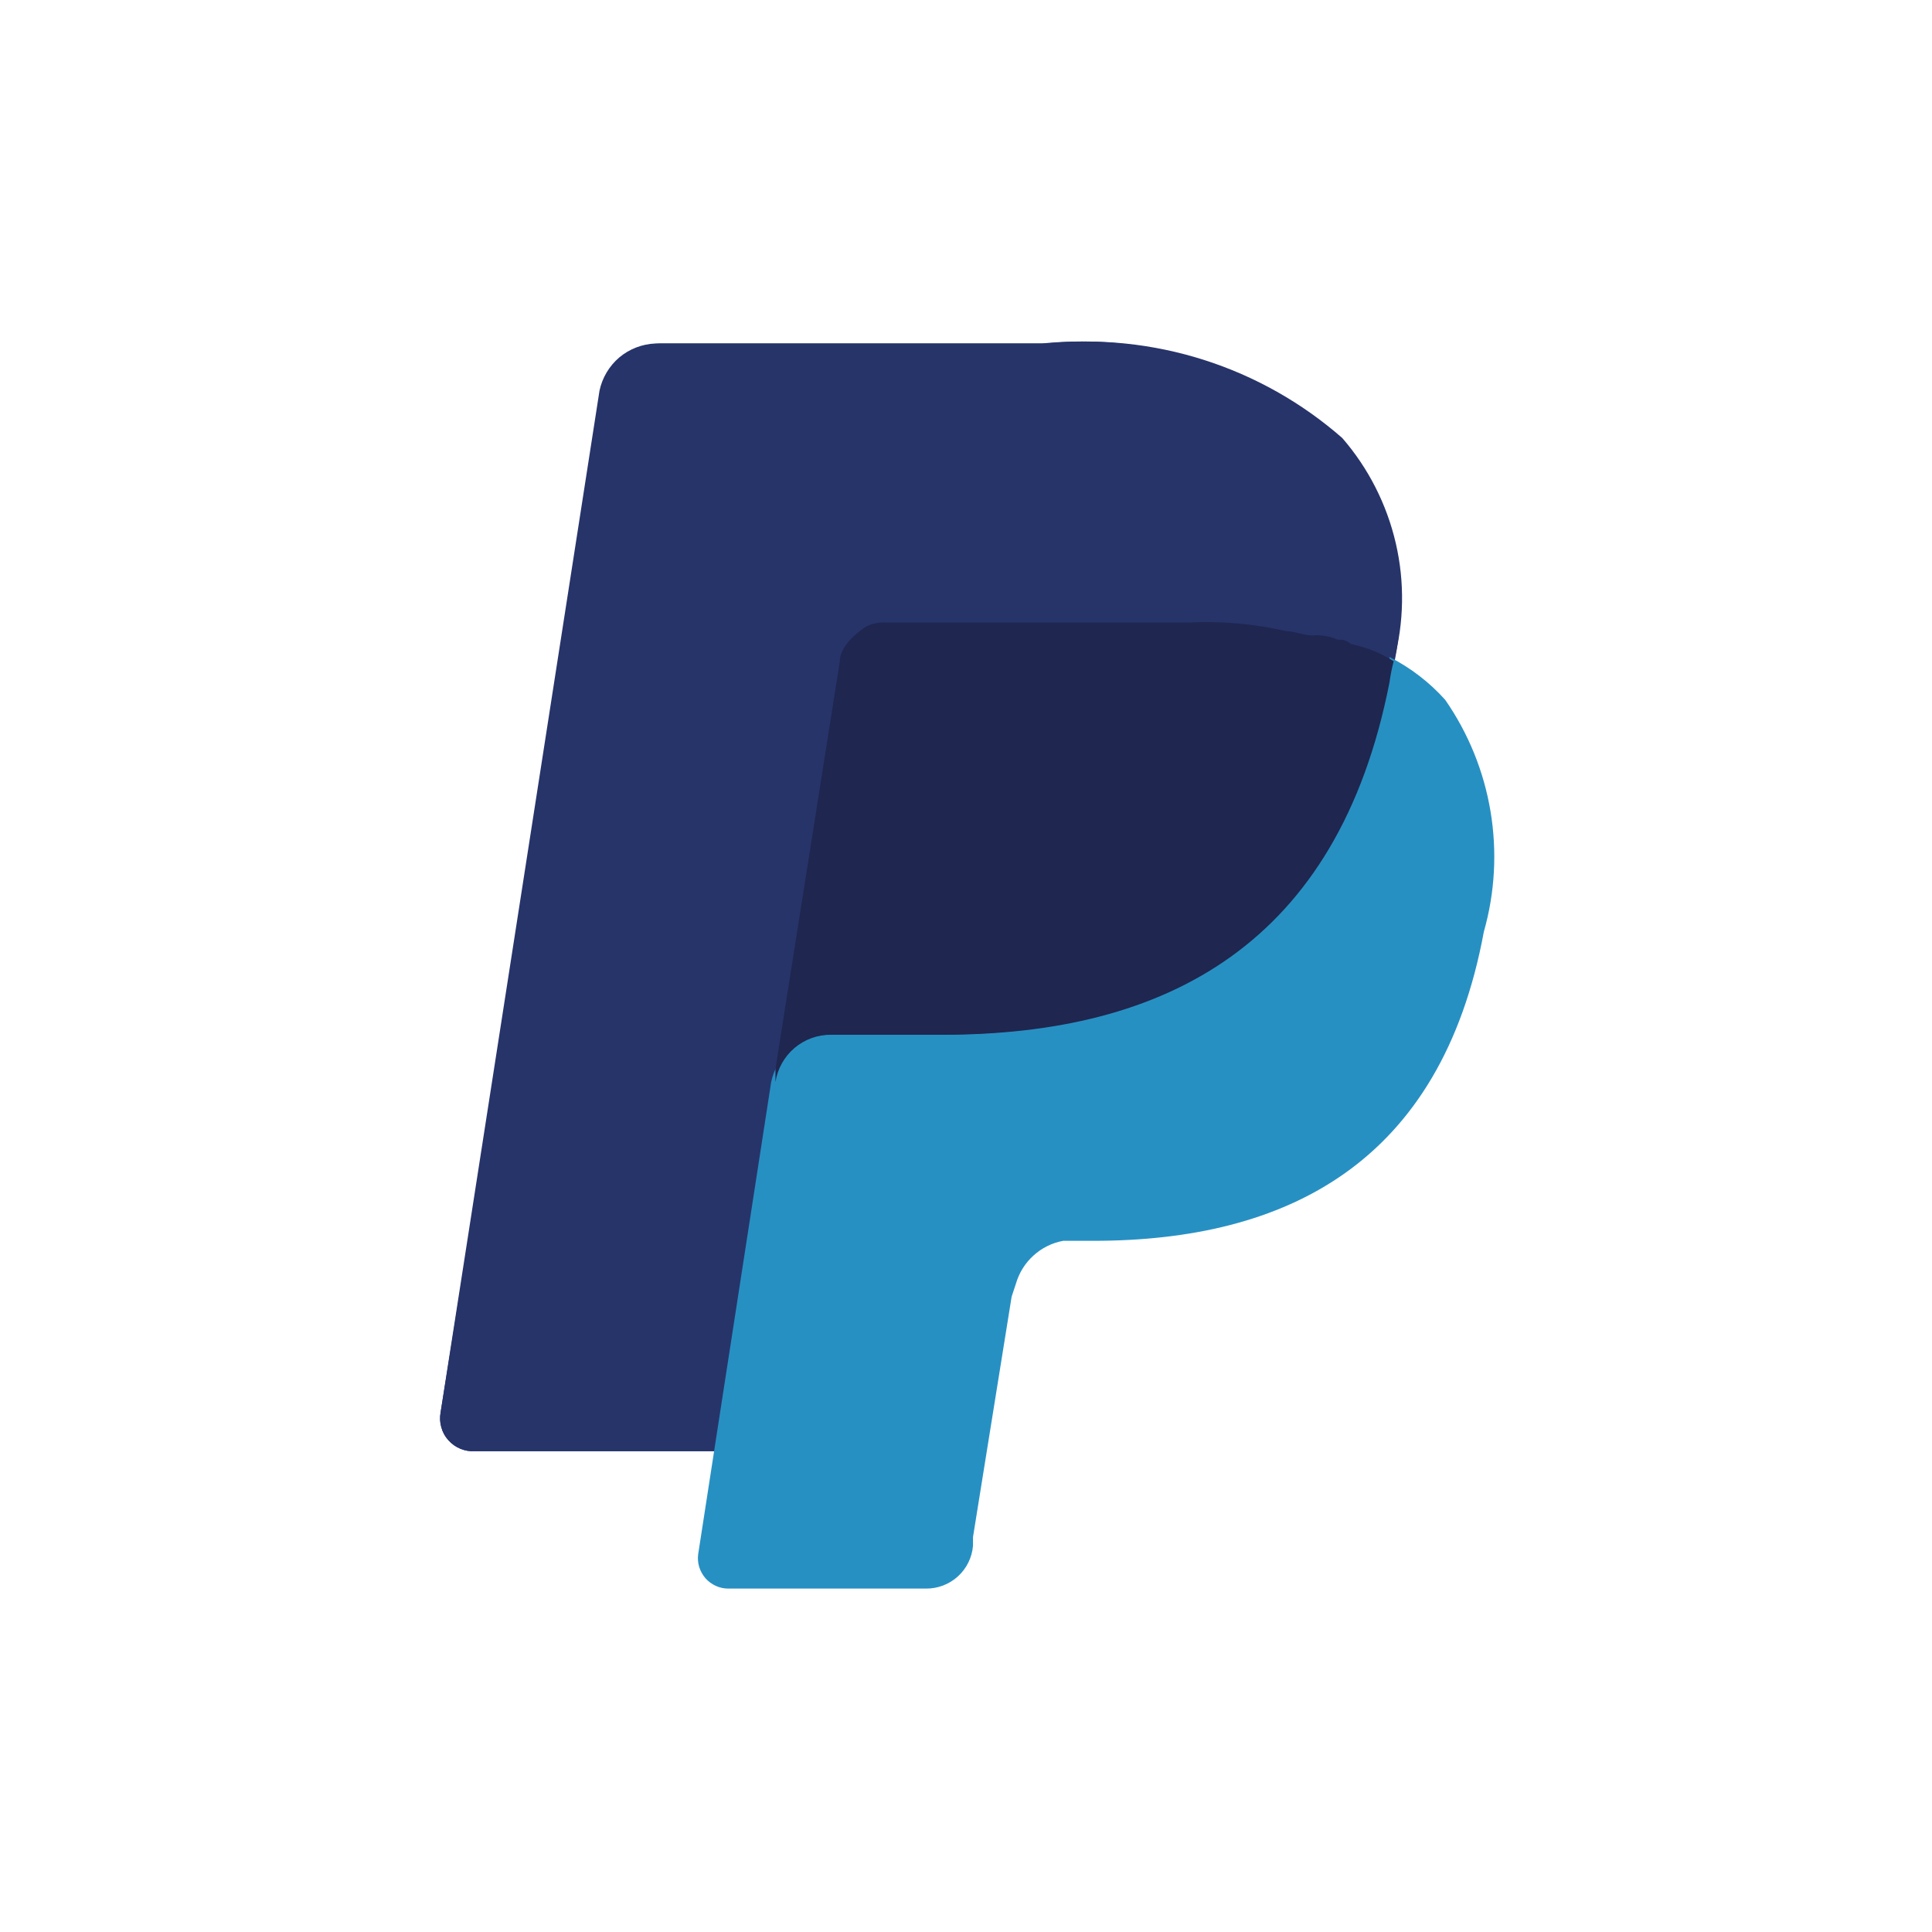 <?xml version="1.0" encoding="UTF-8"?>
<svg xmlns="http://www.w3.org/2000/svg" width="24" height="24" viewBox="0 0 24 24" fill="none">
  <path d="M16.62 5.44C16.12 5.003 15.535 4.673 14.902 4.471C14.269 4.269 13.601 4.2 12.94 4.267H8.14C7.976 4.274 7.818 4.335 7.692 4.441C7.567 4.548 7.481 4.693 7.447 4.854L5.473 17.547C5.462 17.608 5.465 17.671 5.482 17.73C5.498 17.79 5.528 17.845 5.57 17.891C5.611 17.937 5.662 17.974 5.719 17.997C5.776 18.021 5.838 18.031 5.9 18.027H8.887L9.634 13.334V13.494C9.66 13.329 9.744 13.179 9.871 13.071C9.998 12.964 10.16 12.905 10.327 12.907H11.713C14.486 12.907 16.62 11.787 17.26 8.534C17.272 8.444 17.29 8.355 17.313 8.267C17.423 7.774 17.418 7.263 17.298 6.772C17.178 6.282 16.946 5.826 16.62 5.44Z" fill="#27346A"></path>
  <path d="M10.753 7.787C10.835 7.744 10.928 7.726 11.02 7.734H14.807C15.218 7.741 15.628 7.777 16.034 7.841C16.141 7.841 16.247 7.894 16.354 7.894C16.514 7.947 16.674 7.947 16.781 8.001C16.941 8.054 17.154 8.161 17.314 8.214C17.442 7.735 17.451 7.231 17.339 6.748C17.227 6.265 16.999 5.816 16.674 5.441C16.174 5.003 15.589 4.673 14.956 4.471C14.322 4.269 13.654 4.2 12.993 4.267H8.193C8.029 4.274 7.871 4.335 7.746 4.441C7.62 4.547 7.534 4.692 7.5 4.853L5.473 17.547C5.462 17.608 5.465 17.671 5.482 17.73C5.498 17.79 5.528 17.845 5.57 17.891C5.611 17.937 5.662 17.974 5.719 17.997C5.776 18.021 5.838 18.031 5.9 18.027H8.887L10.433 8.213C10.426 8.115 10.454 8.018 10.513 7.94C10.572 7.861 10.657 7.808 10.753 7.787Z" fill="#27346A"></path>
  <path d="M17.207 8.48C16.567 11.733 14.434 12.853 11.66 12.853H10.273C10.109 12.86 9.951 12.921 9.825 13.027C9.7 13.134 9.614 13.279 9.58 13.44L8.673 19.307C8.666 19.36 8.67 19.414 8.686 19.466C8.702 19.517 8.728 19.564 8.763 19.605C8.798 19.645 8.842 19.677 8.891 19.7C8.939 19.722 8.992 19.734 9.046 19.734H11.5C11.647 19.736 11.79 19.682 11.899 19.583C12.008 19.484 12.075 19.348 12.087 19.201V19.094L12.567 16.107L12.62 15.947C12.659 15.812 12.734 15.691 12.838 15.597C12.941 15.503 13.069 15.439 13.207 15.414H13.58C15.98 15.414 17.9 14.454 18.433 11.574C18.571 11.088 18.599 10.578 18.516 10.08C18.433 9.582 18.241 9.109 17.953 8.694C17.757 8.475 17.522 8.295 17.26 8.161C17.273 8.271 17.255 8.381 17.207 8.48Z" fill="#2790C3"></path>
  <path d="M16.62 7.947C16.519 7.904 16.409 7.885 16.3 7.894C16.193 7.894 16.087 7.841 15.98 7.841C15.578 7.748 15.165 7.712 14.753 7.734H11.02C10.928 7.726 10.835 7.744 10.753 7.787C10.593 7.894 10.433 8.054 10.433 8.214L9.633 13.281V13.441C9.659 13.276 9.743 13.126 9.87 13.018C9.997 12.911 10.159 12.852 10.326 12.854H11.713C14.486 12.854 16.62 11.734 17.26 8.481C17.272 8.391 17.29 8.302 17.313 8.214C17.15 8.111 16.969 8.039 16.78 8C16.759 7.98 16.733 7.965 16.706 7.956C16.678 7.947 16.649 7.944 16.62 7.947Z" fill="#1F264F"></path>
</svg>
